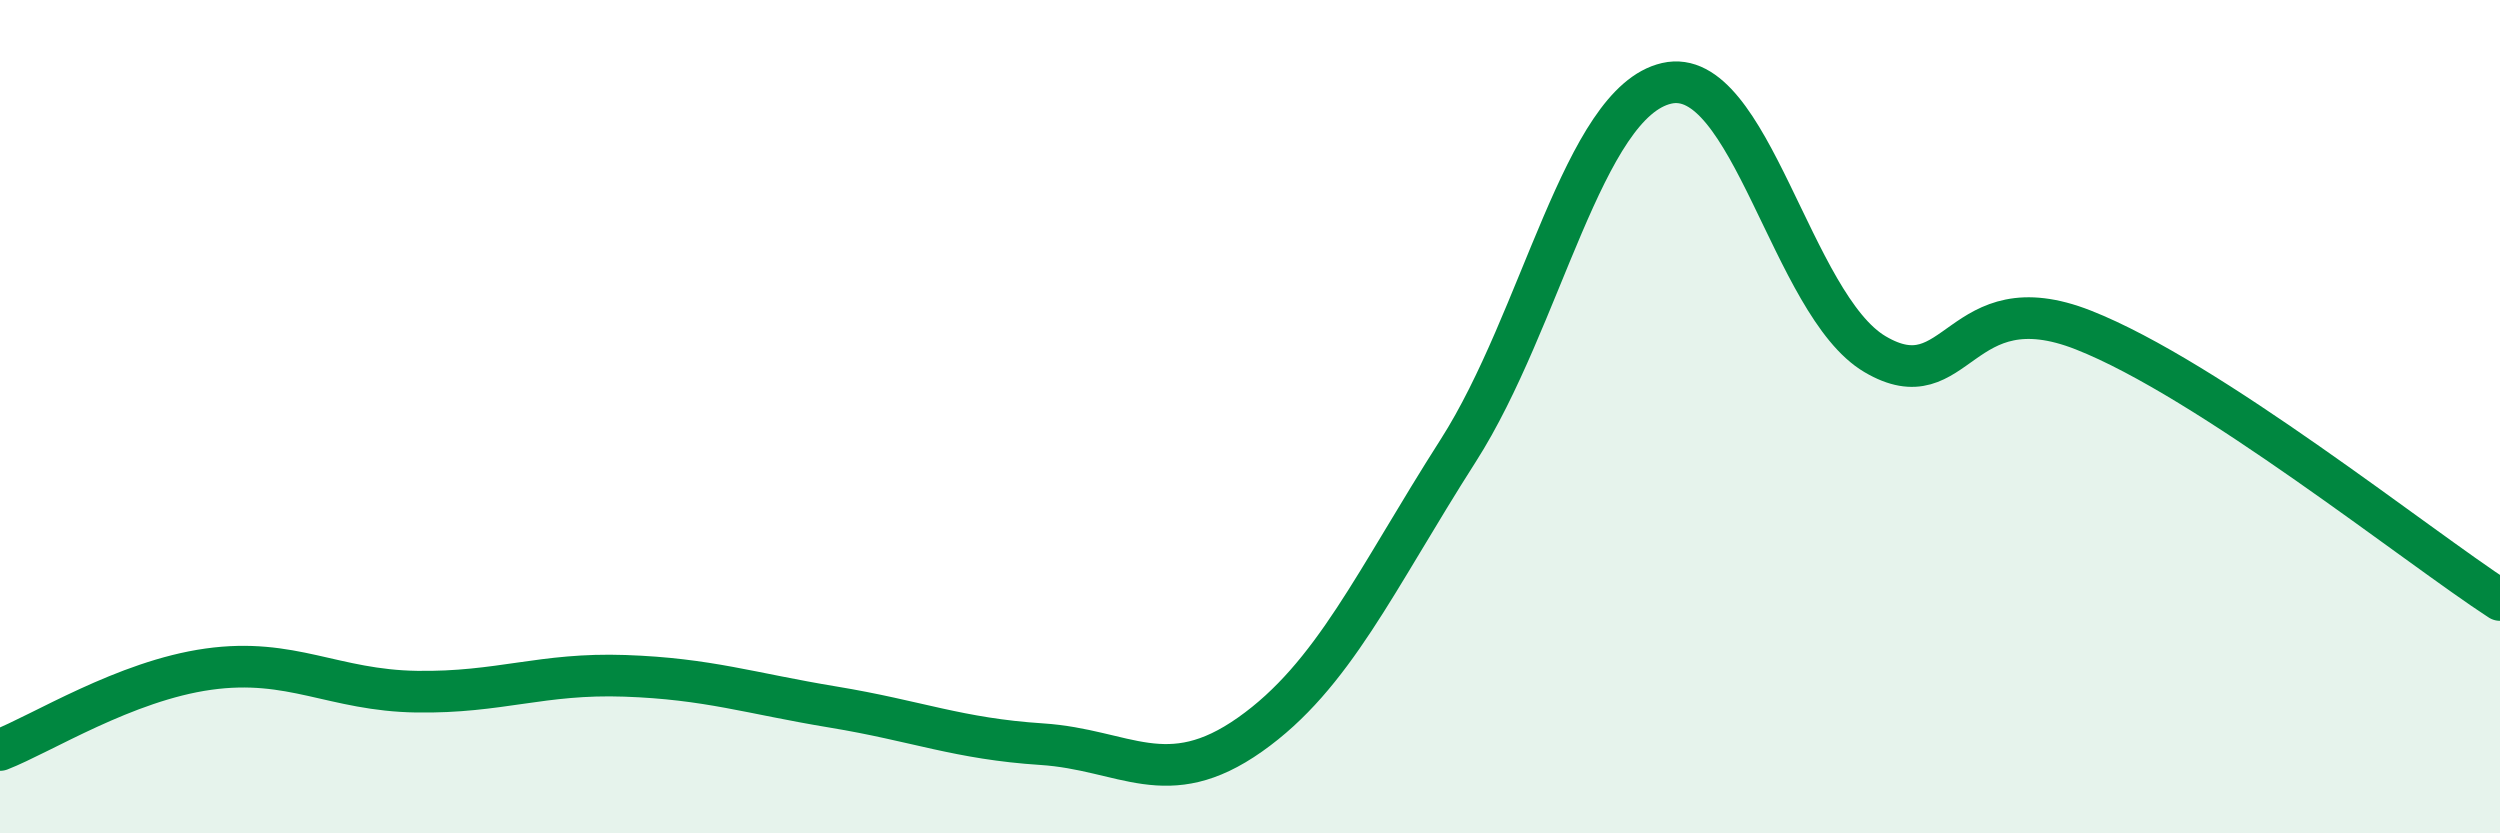 
    <svg width="60" height="20" viewBox="0 0 60 20" xmlns="http://www.w3.org/2000/svg">
      <path
        d="M 0,18 C 1,17.61 3,16.34 5,16.06 C 7,15.78 8,16.57 10,16.6 C 12,16.63 13,16.15 15,16.22 C 17,16.29 18,16.64 20,16.97 C 22,17.3 23,17.73 25,17.86 C 27,17.99 28,19.04 30,17.63 C 32,16.22 33,13.94 35,10.81 C 37,7.68 38,2.46 40,2 C 42,1.54 43,7.32 45,8.5 C 47,9.68 47,6.74 50,7.92 C 53,9.1 58,13.1 60,14.4L60 20L0 20Z"
        fill="#008740"
        opacity="0.1"
        stroke-linecap="round"
        stroke-linejoin="round"
      />
      <path
        d="M 0,18 C 1,17.61 3,16.34 5,16.06 C 7,15.78 8,16.57 10,16.6 C 12,16.63 13,16.15 15,16.22 C 17,16.29 18,16.64 20,16.97 C 22,17.3 23,17.73 25,17.86 C 27,17.99 28,19.04 30,17.63 C 32,16.22 33,13.94 35,10.81 C 37,7.68 38,2.46 40,2 C 42,1.54 43,7.32 45,8.5 C 47,9.68 47,6.74 50,7.92 C 53,9.1 58,13.1 60,14.4"
        stroke="#008740"
        stroke-width="1"
        fill="none"
        stroke-linecap="round"
        stroke-linejoin="round"
      />
    </svg>
  